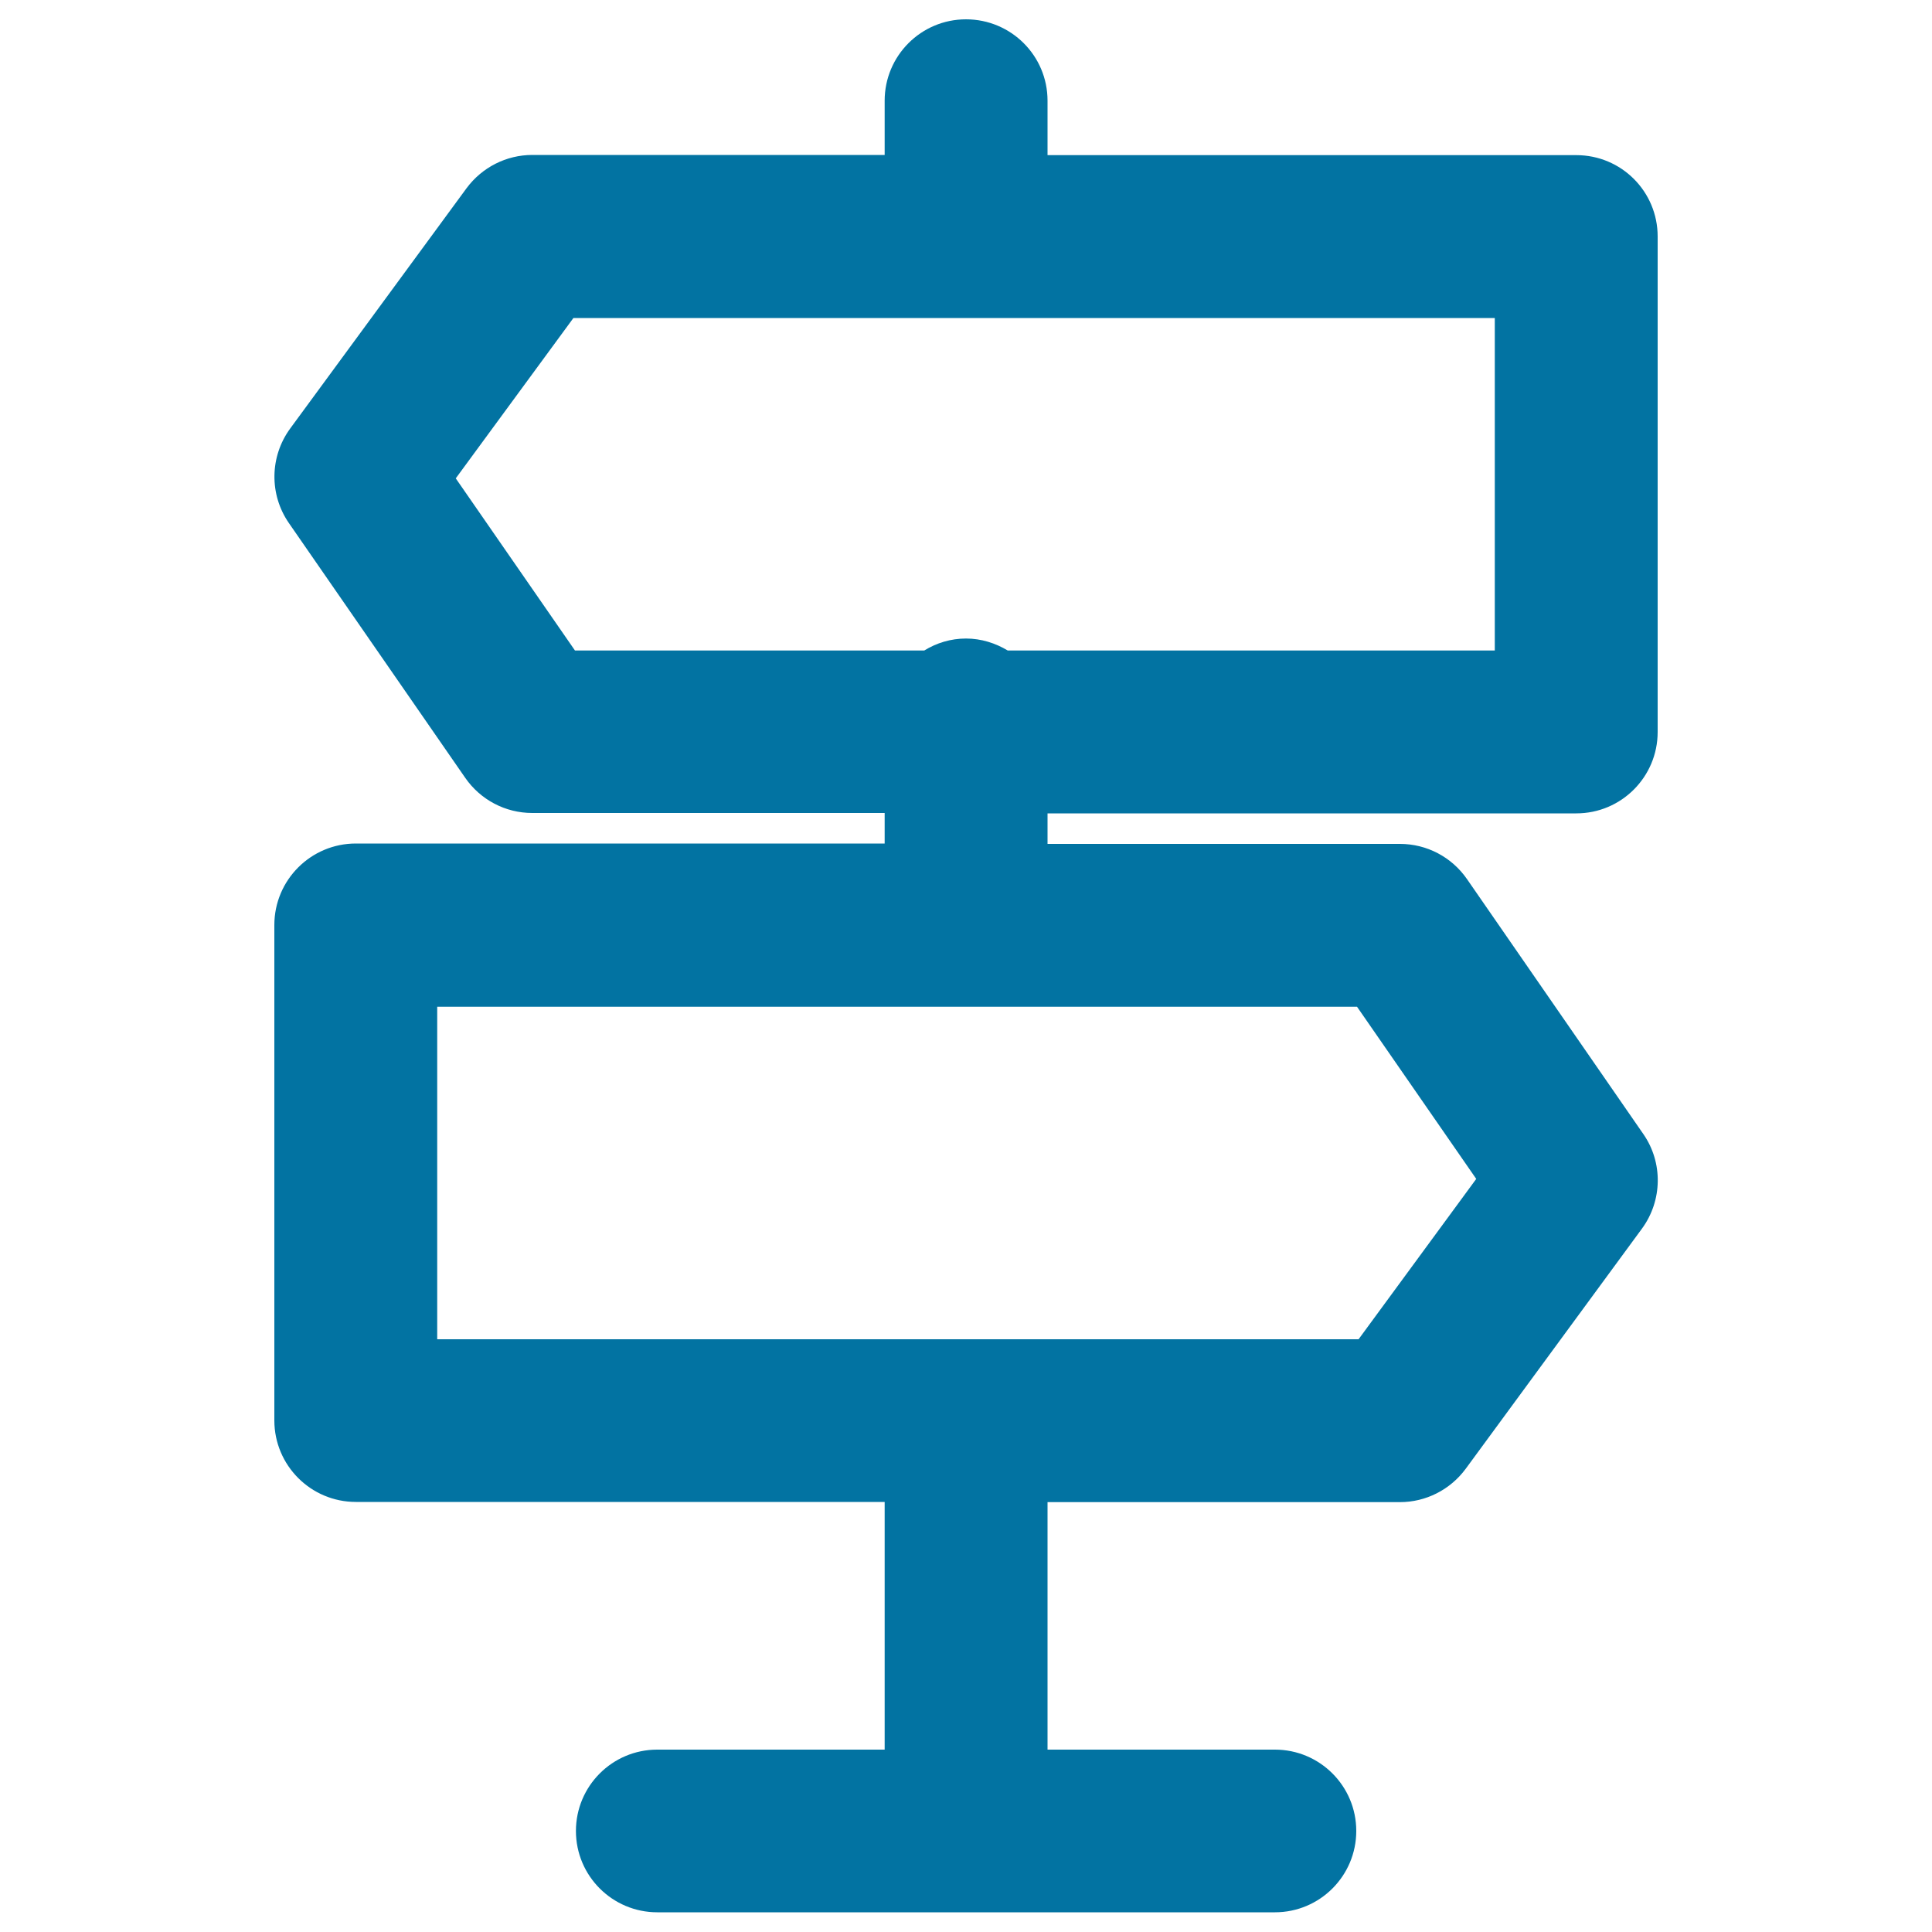 <svg xmlns="http://www.w3.org/2000/svg" viewBox="0 0 1000 1000" style="fill:#0273a2">
<title>Road Directions Sign SVG icon</title>
<g><path d="M815.9,421c23.3,0,42.1-18.9,42.1-42.1V122.4c0-23.3-18.8-42.1-42.1-42.1H542.2V52.1c0-23.3-18.9-42.1-42.2-42.1c-23.3,0-42.1,18.9-42.1,42.1v28.1H275.5c-13.4,0-26,6.4-34,17.2l-91.3,124.4c-10.6,14.5-10.9,34.1-0.7,48.9l91.3,131.9c7.9,11.4,20.8,18.2,34.7,18.2h182.4v15.8H184.2c-23.3,0-42.2,18.9-42.2,42.2v256.4c0,23.3,18.9,42.2,42.2,42.2h273.7v128.2H340.2c-23.3,0-42.1,18.9-42.1,42.1c0,23.3,18.9,42.1,42.1,42.1h319.7c23.3,0,42.1-18.9,42.1-42.1c0-23.3-18.9-42.1-42.1-42.1H542.2V777.5h182.4c13.4,0,26-6.4,34-17.2l91.3-124.4c10.6-14.5,10.9-34.2,0.7-48.9l-91.3-132c-7.9-11.4-20.8-18.2-34.7-18.2H542.2V421L815.9,421L815.9,421z M764.1,610.2l-60.9,83H226.3V521.1h476.1L764.1,610.2z M235.9,247.6l60.9-83h476.9v172.1H521.6c-6.3-3.8-13.7-6.2-21.6-6.2c-7.9,0-15.3,2.3-21.6,6.2H297.6L235.9,247.6z"/></g>
</svg>